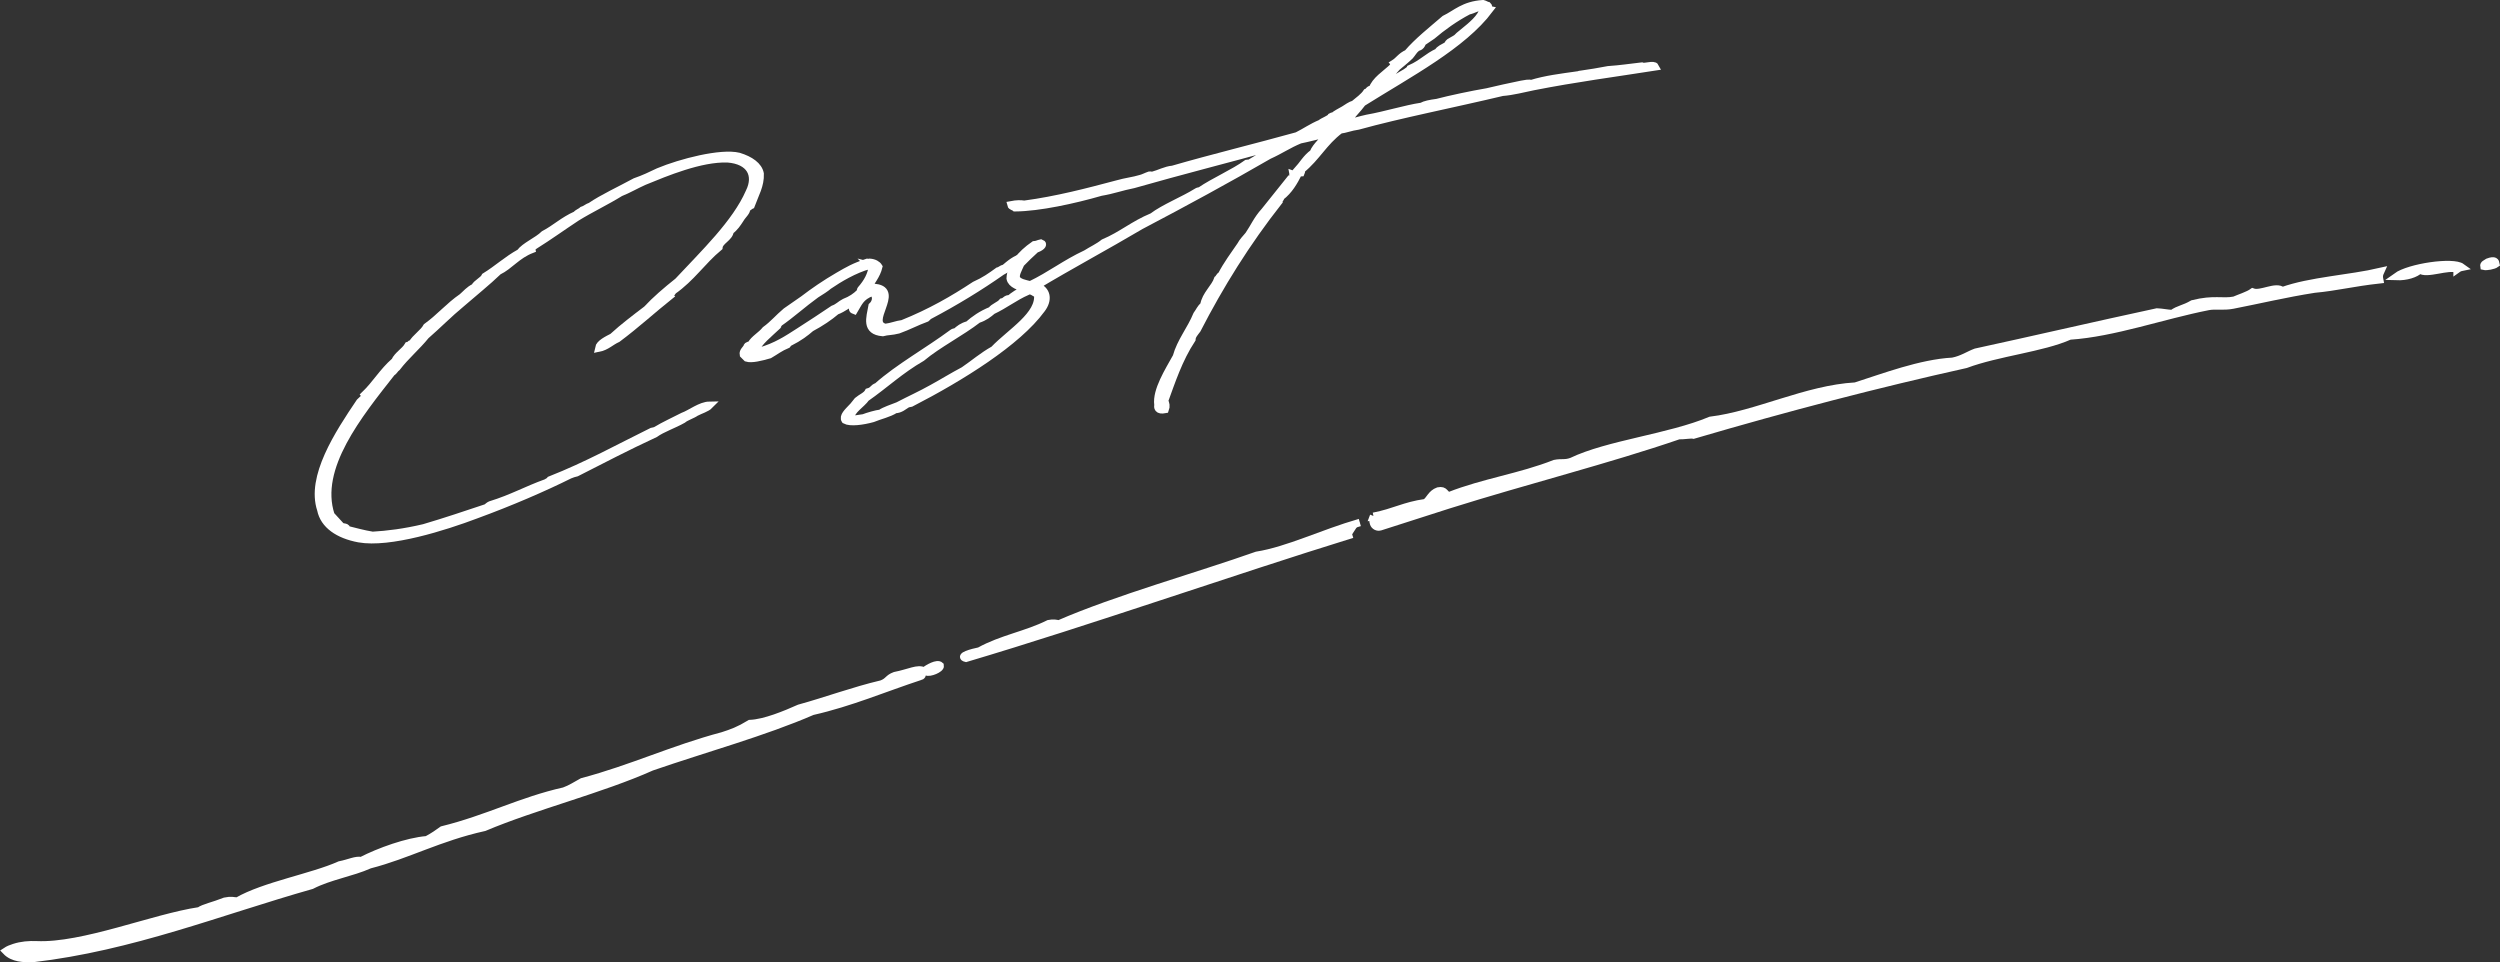 <?xml version="1.0" encoding="UTF-8"?><svg xmlns="http://www.w3.org/2000/svg" viewBox="0 0 424.34 163.34"><rect x="0" y="0" width="424.34" height="163.34" fill="#333333" stroke="none"/><defs><style>.d{fill:#fff;stroke:#fff;stroke-miterlimit:10;stroke-width:1.27px;}</style></defs><g id="a"/><g id="b"><g id="c"><g><g><path class="d" d="M104.11,57.07c1.68-1.52,3.67-3.04,5.66-4.55,1.51-1.63,3.33-3.18,5.31-4.76,4.4-4.73,9.8-9.86,12.11-15.15,1.42-2.88,.17-5.37-3.7-5.66-4.6-.15-10.51,2.34-14.17,3.84-1.4,.62-2.63,1.36-4.04,1.92-2.31,1.44-5.09,2.76-7.4,4.19-2.43,1.6-4.69,3.24-7.14,4.77-.4,.29-.52,.45-.48,.66-2.55,.99-3.72,2.77-5.67,3.71-1.92,1.85-4.16,3.63-6.24,5.44-2.23,1.84-4,3.67-6.08,5.48-1.47,1.83-3.43,3.48-4.88,5.38-.4,.29-.48,.66-.89,.88-5.61,7.14-12.97,16.17-10.33,24.21,.57,.59,1.17,1.31,1.74,1.9,.35,.21,1.08,.07,.87,.53,1.44,.35,2.89,.77,4.46,1.02,2.56-.15,5.39-.5,8.73-1.29,3.6-1.06,7.03-2.22,10.6-3.41,.27-.19,.39-.36,.67-.48,3.73-1.15,6.05-2.52,9.47-3.75,.41-.22,.55-.32,.67-.48,6.36-2.51,11.58-5.43,17.27-8.23,.29-.06,.59-.12,.72-.21,1.36-.83,3.04-1.58,4.56-2.37,1.28-.46,2.99-1.85,4.51-1.87-.51,.52-1.52,.79-2.35,1.23-.53,.39-1.68,.75-2.2,1.2-1.51,.86-3.51,1.53-4.71,2.4-4.75,2.2-9.03,4.44-13.32,6.62-.44,.09-.72,.21-1.15,.37-4.44,2.21-10.06,4.64-15.88,6.77-5.39,2.04-14.71,4.99-19.92,4.05-3.48-.65-5.94-2.34-6.45-4.91-1.85-5.53,2.96-12.87,6.62-18.29,.25-.26,.52-.45,.64-.62,.11-.23,.39-.36,.19-.6,1.92-1.85,3.04-3.9,5.12-5.71,.42-.99,1.66-1.66,2.23-2.61,.45-.02,.23-.39,.69-.35,.56-1.02,1.92-1.85,2.48-2.87,2.27-1.64,3.74-3.47,6.02-5.04,.65-.55,1.13-1.21,2.11-1.68,.32-.7,1.46-1.13,1.78-1.82,2.17-1.34,3.71-2.83,5.91-4.04,.84-1.15,2.96-1.99,4.11-3.12,1.93-1.01,3.2-2.31,5.44-3.31,.24-.33,.81-.51,1.07-.77,.57-.18,.81-.51,1.39-.69,2.01-1.38,4.95-2.73,7.56-4.15,1.43-.49,2.68-1.09,3.93-1.69,3.8-1.59,10.62-3.35,13.65-2.61,1.95,.6,3.36,1.59,3.62,2.94,.08,1.95-.84,3.46-1.54,5.36-.28,.12-.39,.36-.81,.51,.24,.44-.68,1.19-1.02,1.81-.47,.72-.93,1.45-1.73,2.03-.08,1.14-1.8,1.69-1.9,2.76-2.88,2.39-4.62,5.19-7.83,7.43-.08,.37-.67,.48-.45,.79-3.03,2.42-5.74,4.92-8.93,7.3-1.12,.5-1.87,1.35-3.19,1.61,.15-.8,1.4-1.4,2.51-1.97Z"/><path class="d" d="M148.64,48.82c4.22,.58-1.73,5.96,1.63,6.77,1.19-.16,1.88-.51,2.92-.64,4.8-1.93,8.63-4.15,12.27-6.55,1.68-.75,2.75-1.52,3.95-2.39,.44-.09,.53-.38,1.12-.5,.79-.65,1.81-1.62,3.28-1.91,.05,.27-.49,.59-1.23,.73-.48,.66-1.59,1.22-2.55,1.76-3.75,2.63-7.83,5.12-12.25,7.46-.29,.06-.25,.26-.52,.45-1.71,.62-3.08,1.38-4.79,1.99-1.16,.3-1.79,.21-2.65,.45-2.95-.26-2.16-2.46-1.79-4.49,.77-.71,.84-1.92,0-2.32-2,.67-2.36,1.94-3.05,3.06-.65-.22,.12-.94,.17-1.44-1.17,.23-1.92,1.08-3.2,1.54-1.17,1-2.65,2-4.31,2.88-.91,.81-2.11,1.68-3.5,2.37-.28,.12-.4,.29-.52,.45-1.27,.53-1.92,1.08-3.02,1.72-1.44,.42-3.04,.81-3.85,.55-.19-.17-.39-.42-.57-.59-.11-.54,.44-.86,.65-1.32-.04-.2,.41-.22,.68-.41,.44-.86,1.68-1.52,2.42-2.44,1.33-.96,2.19-2.04,3.5-3.14,.8-.58,1.88-1.28,2.95-2.05,1.72-1.32,3.73-2.7,5.92-3.97,1.64-.95,2.73-1.59,4.88-2.29,.16,.04,.31,0,.45-.02,.77,.06,1.29,.38,1.52,.76-.33,1.4-1.32,2.58-2.12,3.93,.32,.08,1.01-.27,1.6-.38Zm-1.05-3.8c-2.6,.72-5.19,2.28-6.93,3.47-.52,.45-1.33,.96-2.15,1.47-2.27,1.64-4.2,3.42-6.35,4.9,.03,.14-.24,.33-.21,.46-1.41,1.33-3.13,2.65-3.88,4.27,.16,.04,.47,.05,.77,.06,2.89-.78,4.91-2.16,6.8-3.37,2.03-1.31,3.92-2.53,5.8-3.81,.85-.31,1.21-.8,1.91-1.15,1.13-.43,1.93-1.01,2.57-1.63q.45-.02,.72-.21c-.04-.2-.76,0-.52-.32,1.12-1.27,1.79-2.53,1.96-3.97-.31,0-.33-.14-.5-.18Z"/><path class="d" d="M232.11,20.08c2.95-.51,6.53-1.63,9.2-2.02,.55-.32,1.43-.49,2.61-.65,2.17-.57,5.97-1.38,8.48-1.8,1.75-.41,3.93-.91,5.84-1.29,.59-.11,1.32-.26,1.65-.11,2.44-.76,5.12-1.08,7.79-1.46,.31,.01,.28-.12,.73-.14,1.33-.19,3.11-.47,4.57-.76,2.25-.16,3.13-.33,5.67-.62,.51,.25,2.05-.4,2.31,.11-7.09,1.11-13.48,1.94-20.67,3.35-1.76,.35-3.49,.83-5.29,.97-8.44,2.01-17.39,3.76-24.47,5.72-1.33,.19-2.17,.57-3.07,.67-2.79,2.09-3.96,4.64-6.59,6.77,.03,.13,.05,.27-.05,.5-.6,.05-.36-.28-.67-.29,1-1.11,1.55-2.2,2.75-3.07,.51-1.29,1.85-2.19,2.54-3.38-1.31,.33-3.63,.92-4.8,1.15-1.97,.81-3.31,1.77-5.27,2.65-6.98,4.04-14.27,8-21.73,11.92-5.87,3.47-12.07,6.79-17.79,10.23,1.96,.67,2.14,2.39,.93,3.96-4.08,5.58-13.58,11.51-22.16,15.93-.15,.03-.44,.09-.59,.12-.68,.41-1.19,.94-2.09,.97-1.08,.7-2.55,.99-3.82,1.52-1.73,.48-3.81,.75-4.67,.28-.43-.62,.48-1.43,1.11-2.11,.39-.36,.61-.75,.99-1.18,.65-.55,1.51-.86,1.84-1.49,.87-.24,.77-.71,1.49-.92,3.63-3.24,8.58-5.97,12.83-9.12,.13-.1,.28-.12,.57-.18,.52-.45,1.04-.91,2.05-1.17,1.04-.91,2.24-1.78,3.94-2.46,.35-.56,1.36-.83,1.85-1.42,.59-.12,.64-.62,1.27-.53,.65-.55,1.46-1.13,2.72-1.66-1.16-.47-2.44-.79-2.64-1.8,.06-2.05,1.78-4.14,4.06-5.71,.45-.02,.72-.21,1.16-.3,.65,.22-.15,.8-.87,1.01-.91,.81-1.8,1.69-2.56,2.47-.42,.99-1,1.88-.71,2.6,.43,.62,1.37,.78,2.33,1.02,3.48-1.67,5.84-3.6,9.47-5.3,.95-.61,2.07-1.11,2.99-1.85,3.09-1.31,5.03-3.09,8.27-4.43,1.99-1.51,5.24-2.78,7.55-4.22,.13-.1,.28-.12,.57-.18,2.28-1.57,5.65-3.01,7.92-4.65,.29-.06,.32,.08,.46-.02,1.76-1.12,3.71-2.06,5.49-3.04-.05-.27-.72,.21-.91,.04-7.8,2.16-16.36,4.33-24.3,6.6-2.05,.4-3.47,.96-5.53,1.3-4.61,1.33-10.46,2.61-14.56,2.65-.19-.17-.65-.22-.71-.49,1.03-.2,1.64-.18,2.27-.09,5.49-.73,10.71-2.1,15.78-3.45,1.44-.42,2.79-.55,3.93-.91,.44-.09,.99-.4,1.56-.59,.15-.03,.32,.08,.47,.05,1.16-.3,2.25-.93,3.45-1.03,6.77-1.96,14.33-3.8,21.12-5.69,1.39-.69,2.45-1.47,4-2.12,.39-.36,1.53-.72,1.76-1.12,.41-.22,.15-.03,.44-.09,.37-.42,1.08-.7,1.76-1.12,.55-.32,1.07-.77,1.65-.89,.79-.65,1.72-1.32,2.19-2.04,.43-.16,.35-.56,.96-.54,.47-1.5,2.24-2.55,3.52-3.78-.04-.2,.39-.36,.19-.6,.81-.51,1.13-1.21,2.25-1.71,1.74-2.03,4.11-3.9,6.33-5.81,1.95-.94,3.19-2.38,6.5-2.61,.32,.08,.5,.25,.83,.33,.19,.17-.04,.57,.28,.65-4.59,6.1-13.57,10.81-21.57,15.82-.84,1.15-2,2.22-2.7,3.34,.79,.12,2.49-.49,3.52-.69Zm-63.66,32.65c-.65,.55-1.31,1.1-2.45,1.47-2.91,2.25-6.79,4.21-9.54,6.51-3.69,2.13-6.26,4.6-9.47,6.84-.71,1.05-2.63,2.13-2.55,3.31,.19,.17,.5,.18,.67,.29,.59-.12,1.04-.13,1.48-.22,.71-.28,2.15-.7,2.89-.78,.67-.48,1.96-.88,2.95-1.28,1.93-1.01,3.89-1.89,5.81-2.97,1.79-.98,3.42-2,5.35-3.02,1.75-1.19,3.17-2.45,5.1-3.53,2.78-2.93,7.98-5.92,7.43-9.46-.64-.16-.72-.56-1.64-.59,.01,.07-.13,.09-.12,.16-2.24,1-3.81,2.29-5.91,3.27Zm51.05-22.38c.15-.03,.13-.1-.01-.07,.12-.16,.08-.37,.03-.64,.49,.18,.44-.09,.87-.24-.78,1.49-1.56,2.91-3.02,4.03,.05,.27-.36,.49-.31,.76-5.49,6.97-10,14.25-13.86,21.75-.36,.49-.87,1.01-.9,1.65-2.23,3.39-3.46,7.21-4.65,10.46,.24,.44,.33,.92,.13,1.45-1.32,.26-1.29-.38-1.23-.81-.32-2.4,1.78-5.69,3.13-8.13,.71-2.6,2.44-4.62,3.47-7.14,.48-.66,.56-1.02,1.2-1.64,.27-1.74,1.86-2.96,2.34-4.39,.27-.19,.21-.46,.63-.68,.88-1.72,2.2-3.52,3.27-5.07,.33-.63,.84-1.15,1.34-1.74,.95-1.38,1.45-2.67,2.71-4.04,1.47-1.83,2.94-3.67,4.4-5.5q.15-.03,.29-.06l.15-.03v.07Zm6.81-8.85c.61-.75,1.81-1.62,1.99-2.29-1.61,1.09-3.88,1.96-5.19,3.05,.77,.06,1.88-.51,3.2-.77Zm13.14-9.88c1.96-.88,2.81-1.96,4.63-2.8,.21-.46,.92-.74,1.47-1.06,.27-.19,.23-.4,.49-.59,.27-.19,.83-.44,1.23-.73,.25-.26,.51-.52,.91-.81,1.57-1.29,3.29-2.61,3.6-4.15-.17-.11-.33-.14-.51-.25-.61-.02-1.13,.43-2.01,.61-2.35,1.23-4.48,2.78-6.18,4.23-.53,.39-1.08,.7-1.61,1.09-.11,.23-.2,.53-.47,.72-.13,.1-.57,.18-.56,.25-.52,.45-.74,.92-1.11,1.34-.64,.62-1.43,1.26-2.21,1.91-.63,.68-1.24,1.44-1.88,2.05-.77,.71-2.45,1.47-2.04,2.02,1.01-.27,1.35-.9,2.49-1.26,.88-.94,2.88-1.62,3.76-2.56Z"/></g><path class="d" d="M233.13,87.64c3.66-.72,5.14-1.79,8.84-2.32,.74-.53,.96-1.55,2.15-1.98,1.22-.24,.96,.59,1.85,.81,5.88-2.32,12.05-3.15,17.93-5.47,1.22-.24,1.7,.06,2.88-.37,6.17-2.96,16.53-4.02,23.55-6.96,7.84-.95,16.27-5.34,24.62-5.81,4.77-1.52,11.06-3.92,16.49-4.21,1.63-.32,2.74-1.12,3.92-1.55,9.32-2.02,20.22-4.55,30.76-6.82,.85,.03,1.74,.24,2.59,.27,1.11-.8,1.96-.77,3.48-1.66,3.62-.91,5.03-.21,7.06-.61,.78-.35,2.37-.85,3.11-1.39,1.37,.51,3.99-1.17,5.03-.21,4.73-1.71,11.42-2.05,16.67-3.27-.3,.64-.22,1.02-.15,1.39-4.55,.5-7.36,1.25-11.09,1.59-4.92,.77-9.35,1.84-13.83,2.71-1.63,.32-2.96,0-4.18,.24-7.73,1.52-16.01,4.51-23.51,5.01-4.66,2.08-12.13,2.77-17.64,4.82-14.97,3.33-30.24,7.3-46.21,11.99-.44-.11-1.66,.13-2.51,.1-11.87,4.08-25.95,7.63-39.08,11.76l-11.57,3.71c-.48,.15-1-.11-1.15-.59-.11-.38-.17-.83,0-1.21ZM6.19,160.37c7.87,.36,19.86-4.61,27.66-5.77,.74-.54,2.37-.85,4.33-1.63,1.22-.24,1.26-.05,2.11-.02,4.55-2.64,12.72-4.05,17.38-6.14,1.63-.32,2.77-.93,3.66-.72,3.07-1.58,7.8-3.28,11.13-3.55,1.15-.61,1.89-1.15,2.63-1.68,7.65-1.89,13.38-4.96,20.67-6.59,1.18-.43,1.92-.96,3.07-1.58,8.43-2.24,15.38-5.55,23.81-7.79,1.59-.51,2.77-.93,4.66-2.08,2.51-.1,6.03-1.57,8.36-2.61,4.81-1.33,9.13-2.96,13.98-4.11,1.18-.43,1.07-.99,2.26-1.42,2.44-.48,3.96-1.36,4.92-.77,.74-.53,2.26-1.42,2.77-.93,.11,.56-1.85,1.34-2.33,1.04-1.26,.05-.3,.64-1.11,.8-5.95,1.95-11.79,4.46-18.26,5.92-8.17,3.55-18.19,6.3-27.29,9.44-8.54,3.82-19.82,6.62-28.4,10.25-7.69,1.7-13.01,4.7-19.45,6.35-3.11,1.39-6.8,1.92-9.87,3.5-15.6,4.42-30.47,10.46-47.4,12.42-1.43,0-3.27,0-4.47-1.26,.39-.26,.88-.46,1.39-.62,1.23-.4,2.53-.51,3.82-.45ZM229.51,90.69c-20.7,6.4-44.4,14.75-65.55,21.04-1.33-.32,1.07-.99,2.29-1.23,3.81-2.11,7.91-2.72,11.76-4.64,.81-.16,1.26-.05,1.7,.06,9.72-4.24,23.74-8.16,33.61-11.66,5.32-.85,11.09-3.73,17.49-5.57m186.25-42.99c-1.4-.7-5.29,1.04-6.32,.07-.7,.72-2.29,1.23-3.99,1.17,2.22-1.6,9.61-2.67,11.09-1.59,0,0-.41,.08-.78,.35Zm6.58-.9c-.37,.27-1.59,.51-2.03,.4-.07-.37,.33-.45,.7-.72,1.18-.43,1.26-.05,1.33,.32Z"/></g></g></g></svg>
